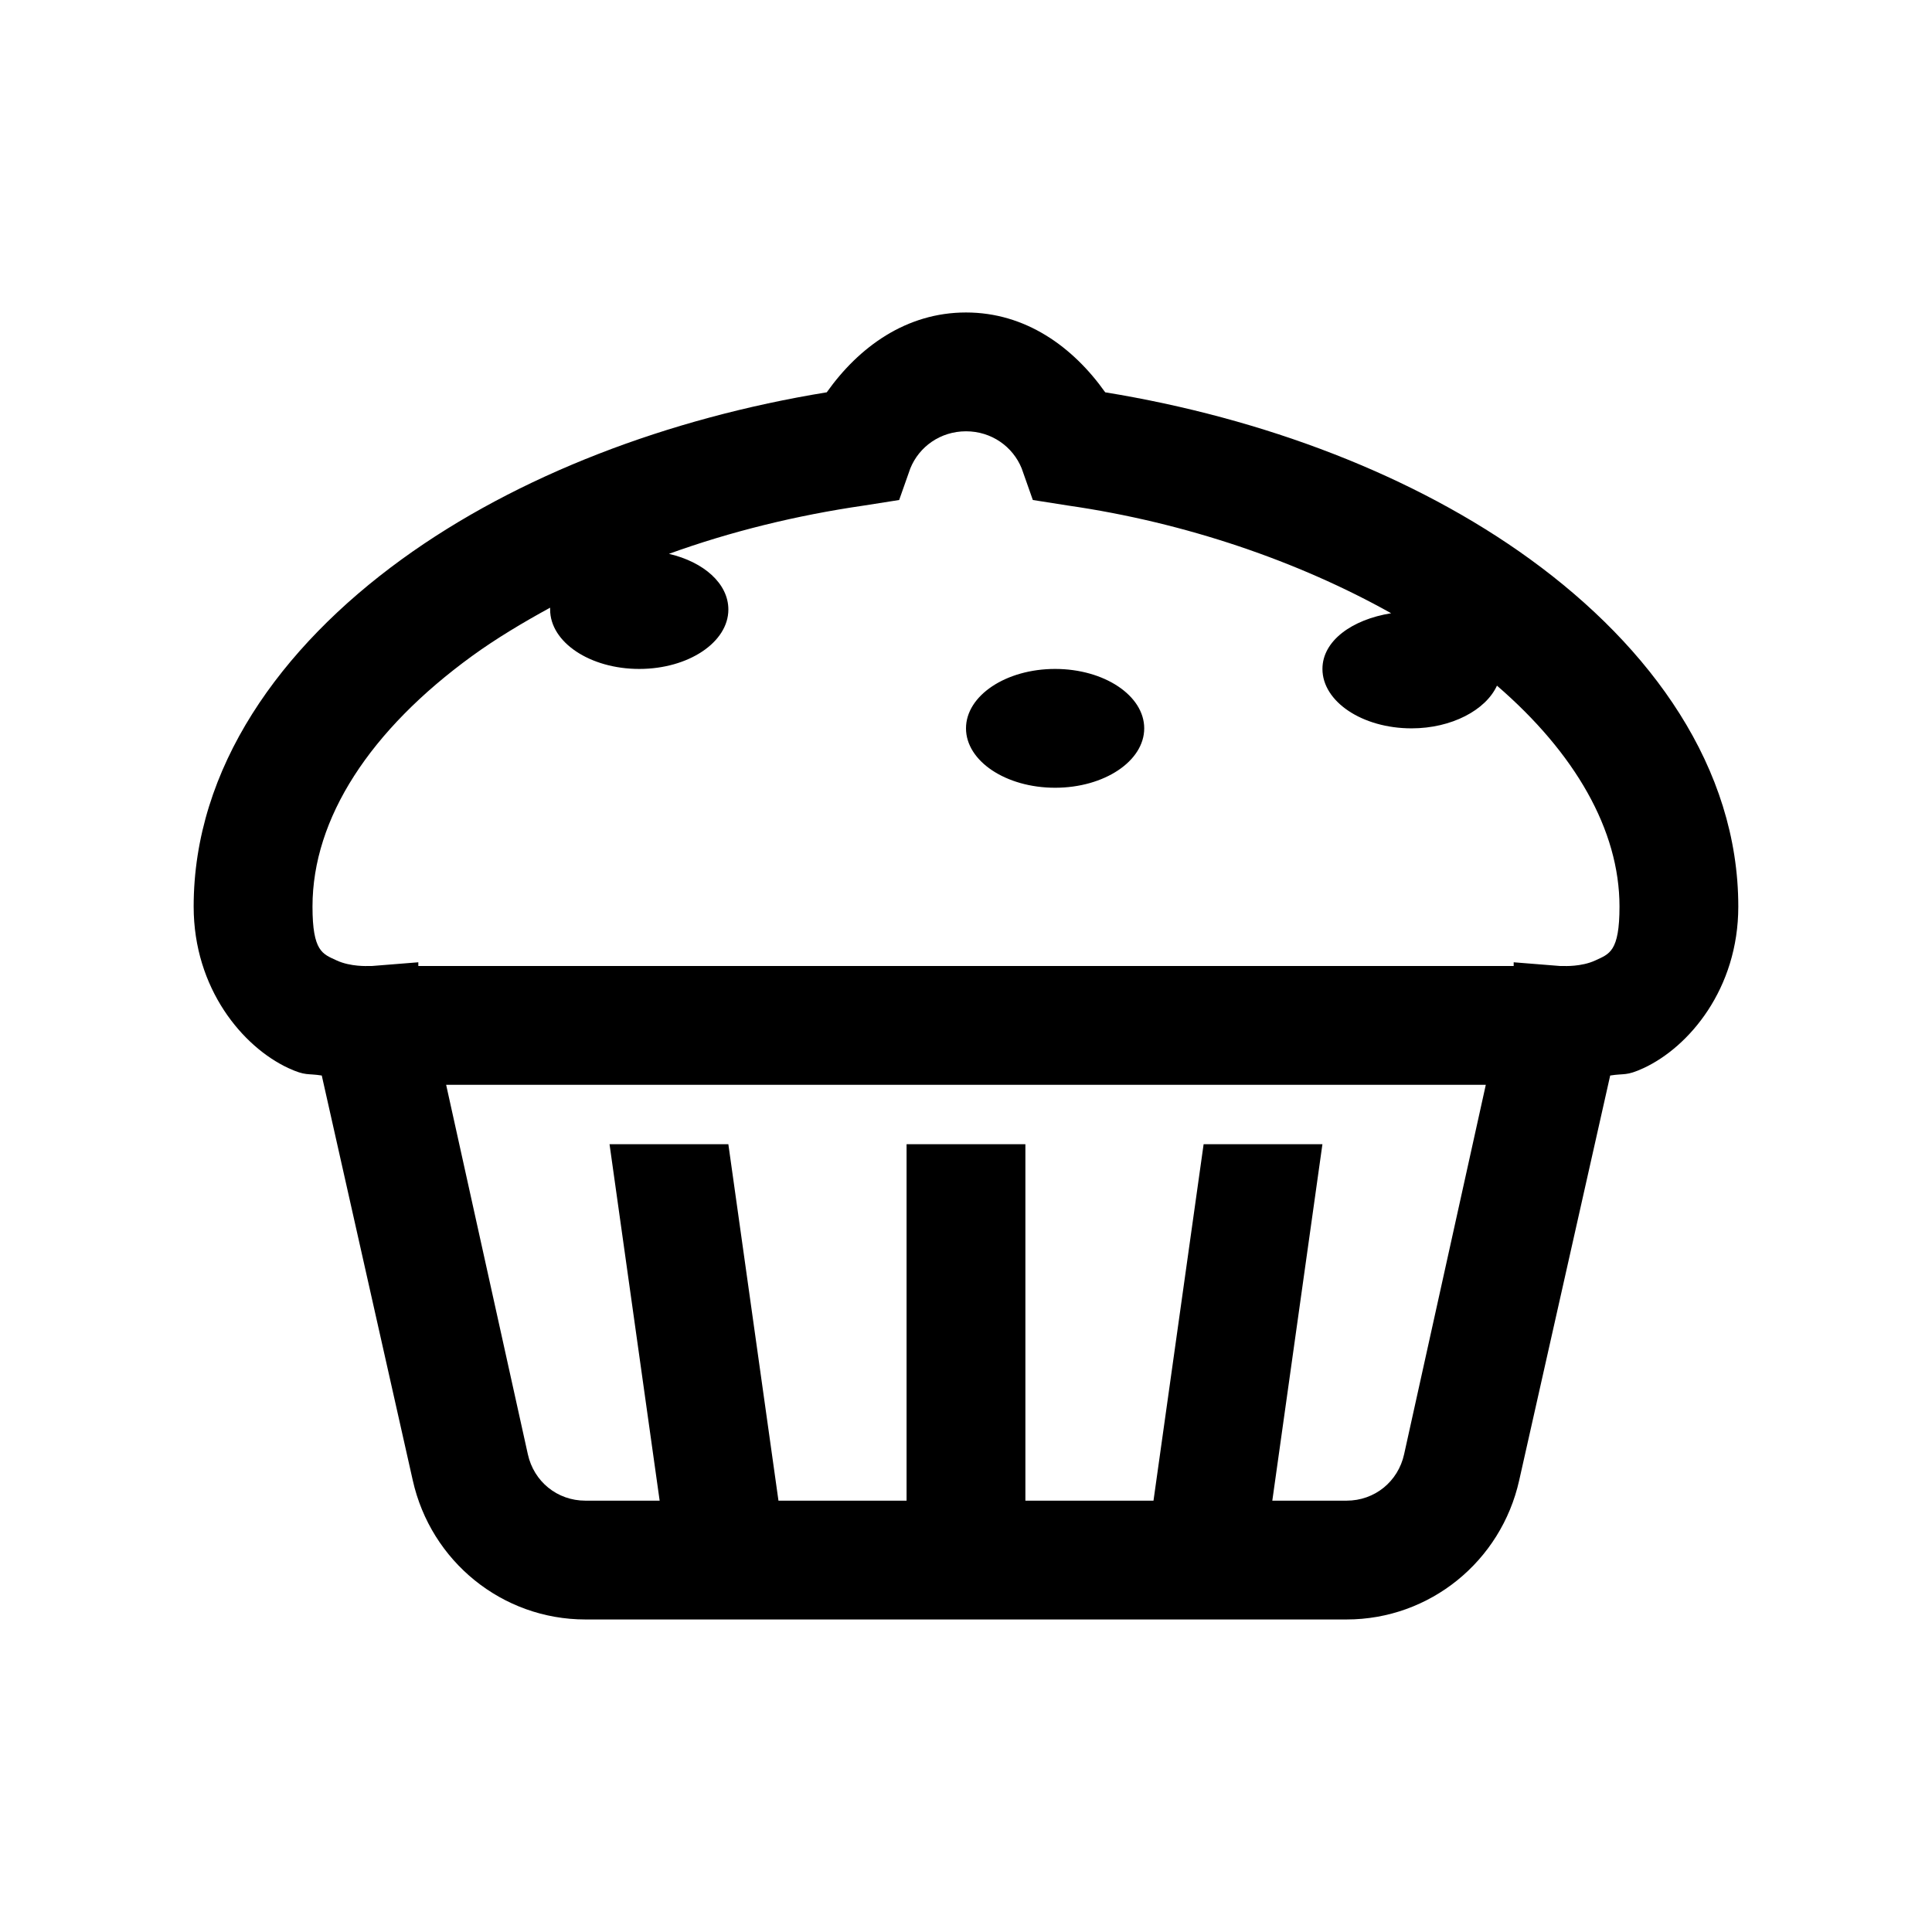 <?xml version="1.0" encoding="UTF-8"?>
<!-- Uploaded to: ICON Repo, www.svgrepo.com, Generator: ICON Repo Mixer Tools -->
<svg fill="#000000" width="800px" height="800px" version="1.1" viewBox="144 144 512 512" xmlns="http://www.w3.org/2000/svg">
 <path d="m400 226.81c-15.809 0-28.352 9.102-36.902 21.156-41.883 6.828-81.918 21.957-112.67 44.281-32.102 23.309-55.105 55.227-55.105 92.004 0 21.773 13.039 37.207 25.094 42.805 4.676 2.152 4.981 1.352 8.855 1.969l24.109 107.25c4.797 21.527 23.738 36.902 45.754 36.902h201.72c22.016 0 40.957-15.375 45.754-36.902l24.109-107.25c3.875-0.617 4.184 0.184 8.855-1.969 12.055-5.598 25.094-21.031 25.094-42.805 0-36.777-23-68.695-55.105-92.004-30.75-22.324-70.785-37.453-112.67-44.281-8.547-12.055-21.094-21.156-36.898-21.156zm0 31.488c6.762 0 12.422 4.059 14.758 9.84l2.953 8.367 9.348 1.473c31.117 4.492 61.008 14.762 85.609 28.539-10.395 1.66-18.207 7.316-18.207 14.758 0 8.672 10.578 15.746 23.617 15.746 10.641 0 19.68-4.859 22.633-11.316 20.664 17.836 32.473 38.254 32.473 58.547 0 11.992-2.707 12.547-6.398 14.27-3.688 1.723-8.363 1.477-8.363 1.477h-0.984l-12.297-0.984v0.984h-290.28v-0.984l-12.301 0.984h-0.984s-4.676 0.246-8.363-1.477c-3.691-1.723-6.398-2.277-6.398-14.27 0-23.43 15.316-46.801 42.312-66.418 6.273-4.551 13.348-8.797 20.664-12.793v0.492c0 8.672 10.578 15.742 23.617 15.742s23.617-7.07 23.617-15.742c0-6.891-6.519-12.609-15.746-14.762 16.297-5.902 33.824-10.207 51.66-12.793l9.348-1.473 2.953-8.367c2.336-5.781 7.996-9.84 14.762-9.84zm23.613 62.977c-13.035 0-23.613 7.074-23.613 15.746 0 8.672 10.578 15.742 23.613 15.742 13.039 0 23.617-7.07 23.617-15.742 0-8.672-10.578-15.746-23.617-15.746zm-161.38 110.21h275.52l-21.648 97.906c-1.598 7.258-7.809 12.301-15.25 12.301h-19.68l13.281-94.465h-31.484l-13.285 94.465h-33.949v-94.465h-31.488v94.465h-33.949l-13.281-94.465h-31.488l13.281 94.465h-19.68c-7.441 0-13.652-5.043-15.25-12.301z"/>
</svg>